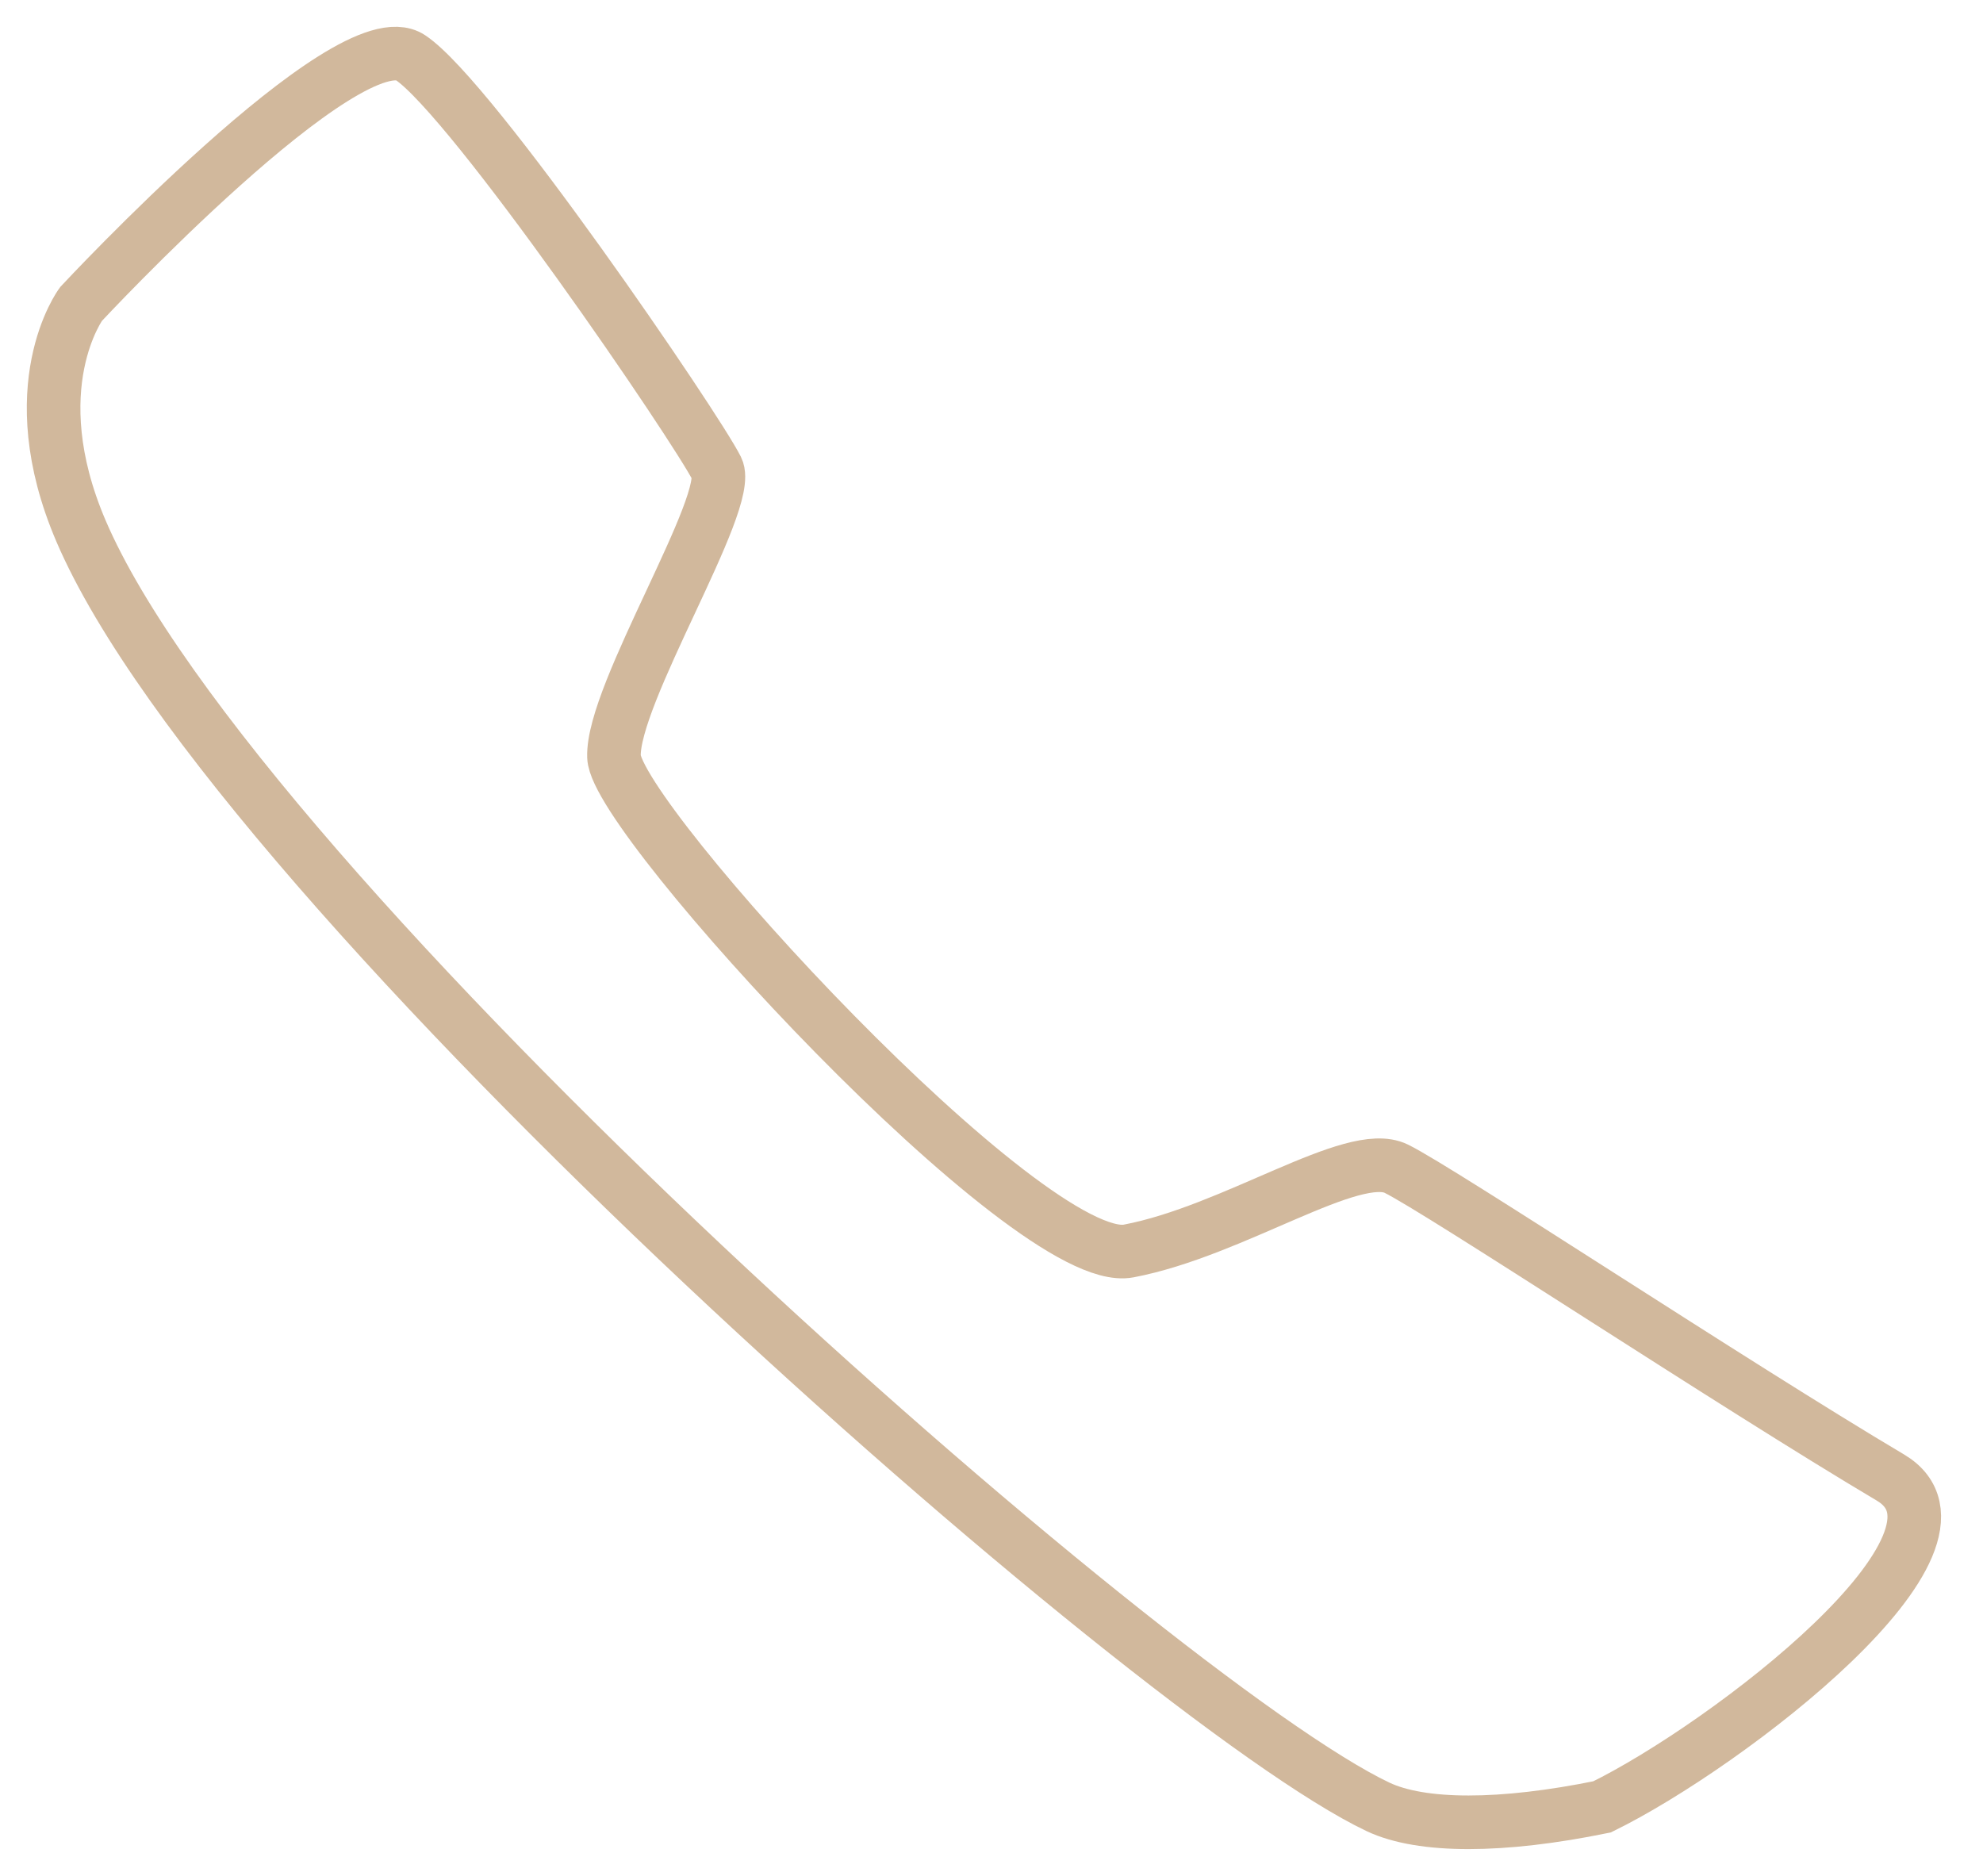 <?xml version="1.0" encoding="utf-8"?>
<svg xmlns="http://www.w3.org/2000/svg" fill="none" height="35" viewBox="0 0 37 35" width="37">
<path d="M13.376 8.745C12.993 7.977 8.81 1.843 7.658 1.075C6.506 0.307 1.512 5.672 1.512 5.672C1.512 5.672 0.36 7.221 1.512 9.909C4.403 16.654 21.526 31.73 25.711 33.712C26.523 34.096 28.016 34.096 29.893 33.712C32.241 32.56 37.234 28.731 35.27 27.566C32.353 25.836 26.863 22.201 26.052 21.805C25.241 21.408 23.022 22.969 21.058 23.341C19.214 23.69 11.499 15.287 11.456 14.122C11.413 12.958 13.683 9.36 13.376 8.745Z" stroke="#D1B89C" stroke-linecap="round"/>
</svg>